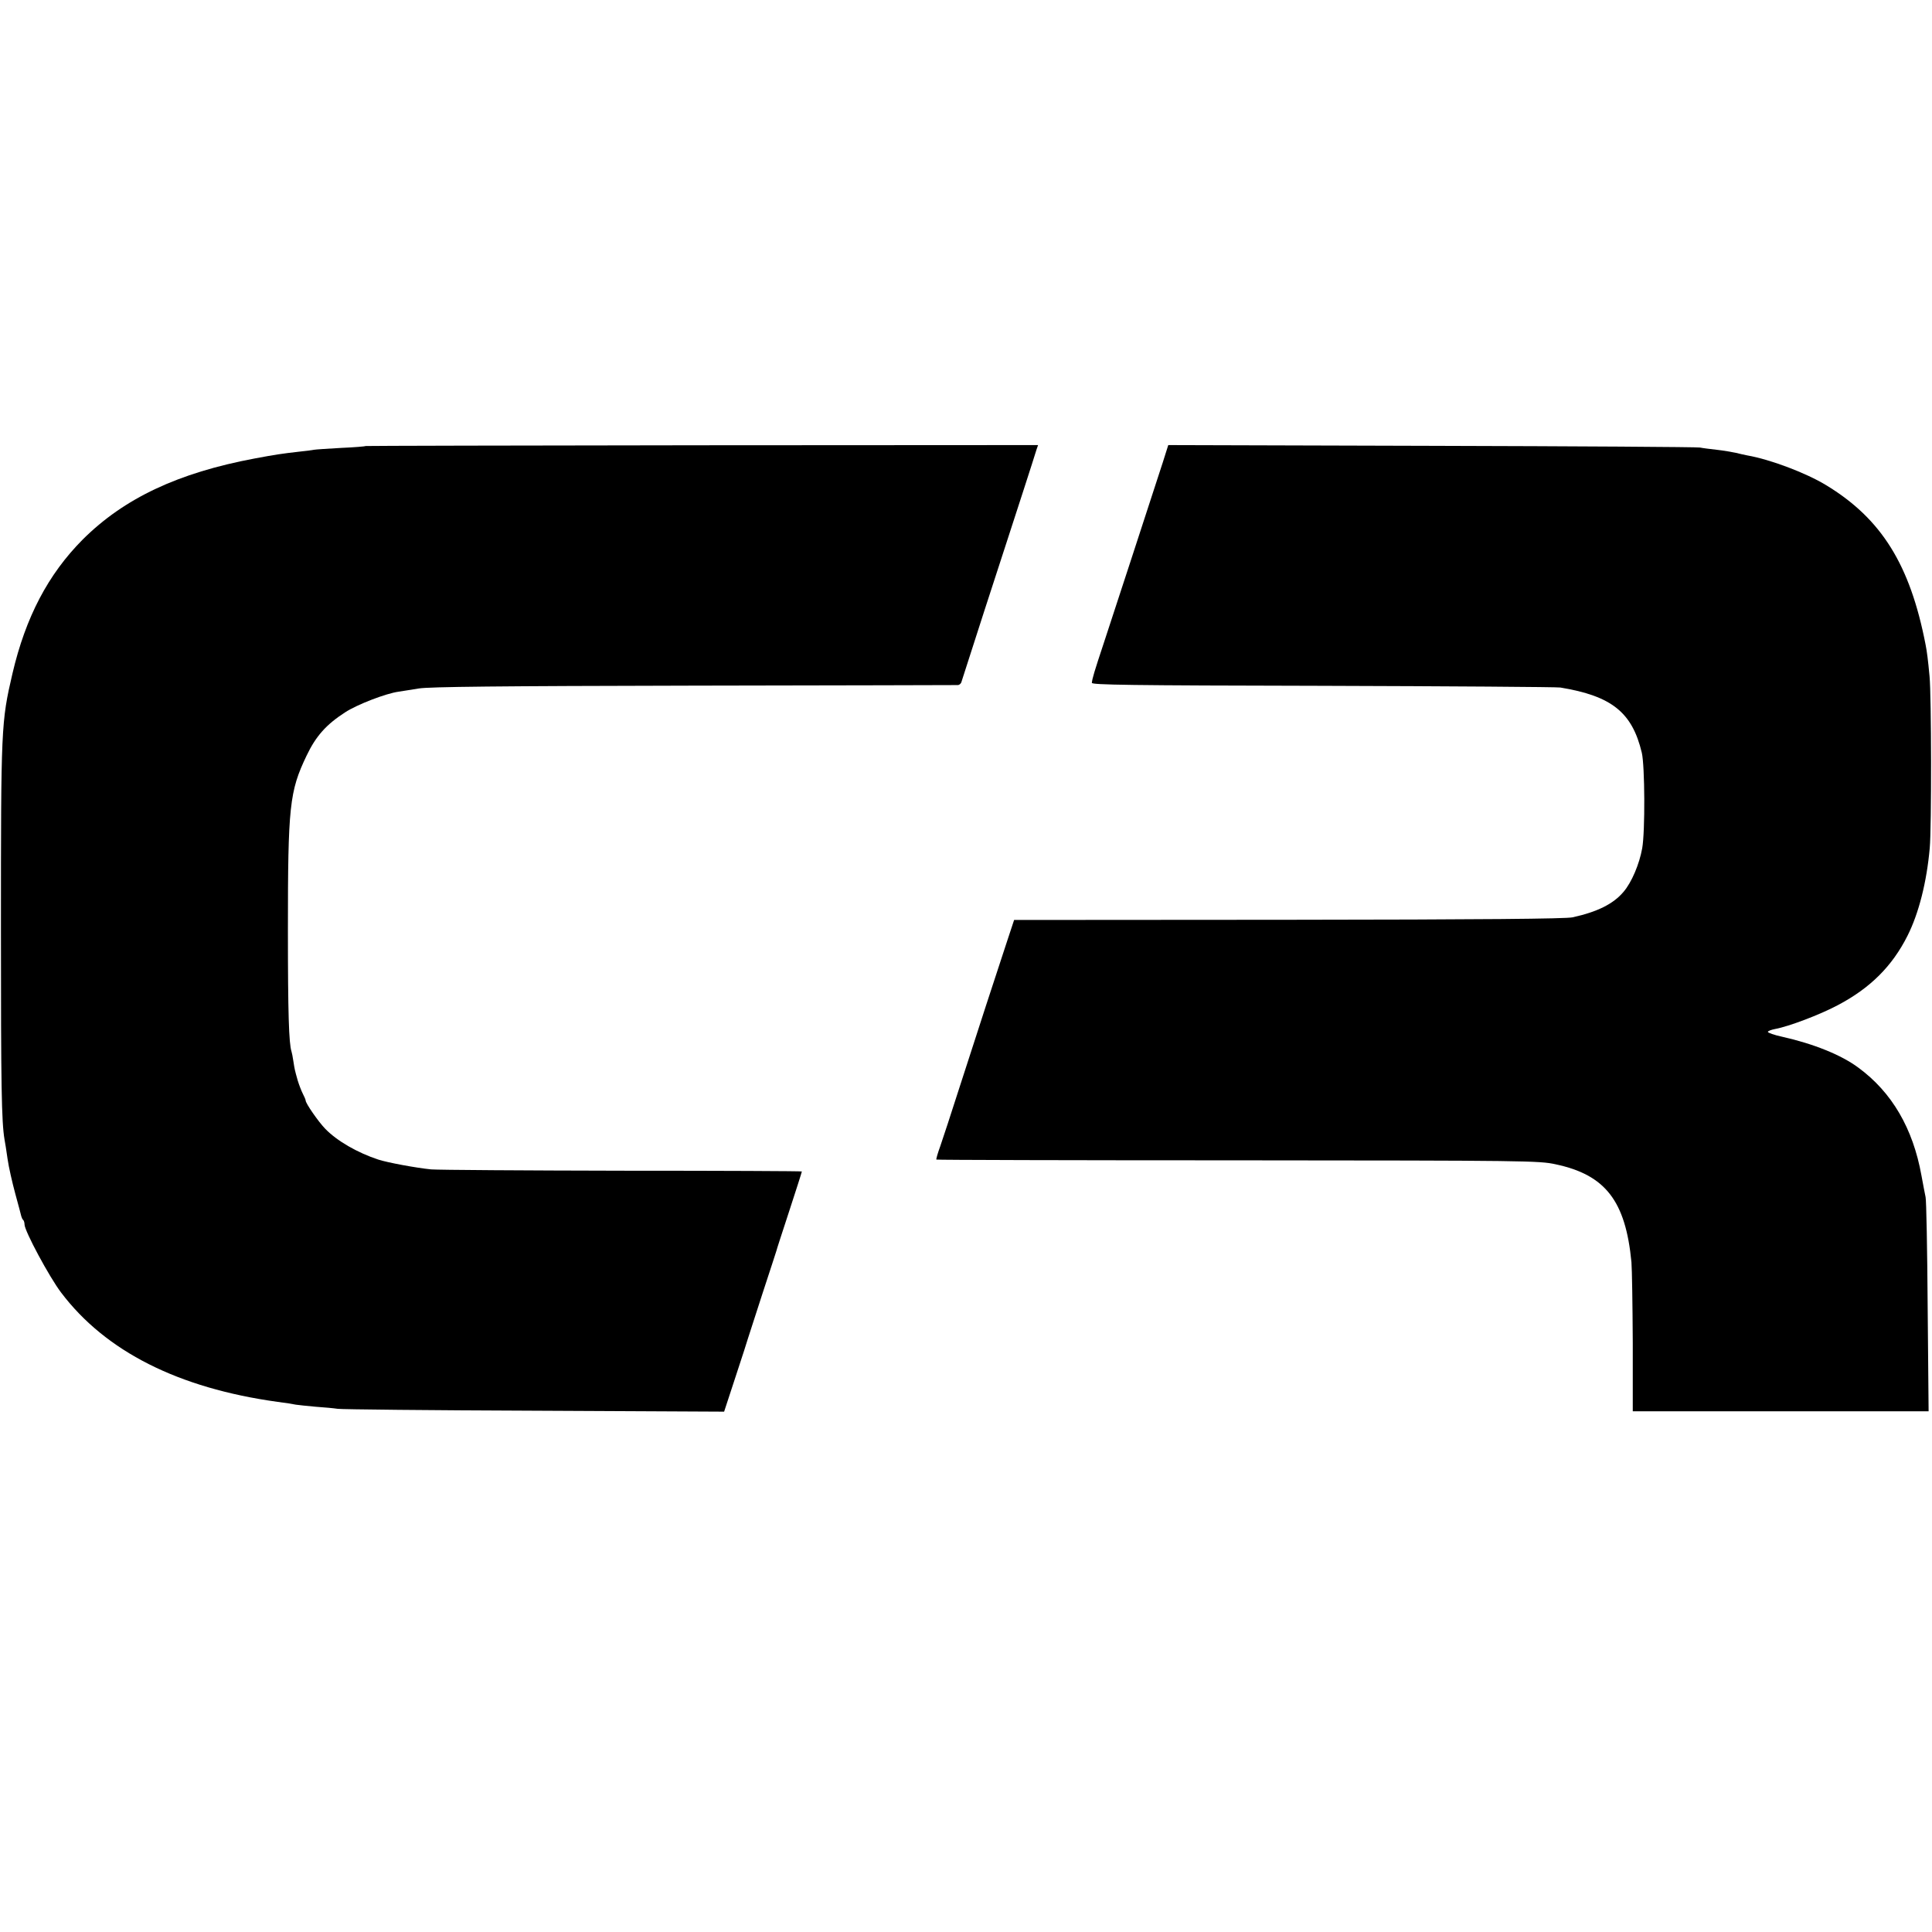 <?xml version="1.0" standalone="no"?>
<!DOCTYPE svg PUBLIC "-//W3C//DTD SVG 20010904//EN"
 "http://www.w3.org/TR/2001/REC-SVG-20010904/DTD/svg10.dtd">
<svg version="1.0" xmlns="http://www.w3.org/2000/svg"
 width="1024pt" height="1024pt" viewBox="0 0 1024 1024"
 preserveAspectRatio="xMidYMid meet">
<g transform="translate(0,1024) scale(0.1,-0.1)"
fill="#000000" stroke="none">
<path d="M1939 7876 c-2 -2 -61 -7 -131 -10 -69 -4 -135 -8 -145 -10 -10 -2
-45 -7 -78 -10 -95 -11 -123 -15 -235 -36 -406 -76 -692 -211 -911 -429 -184
-185 -303 -412 -373 -711 -60 -258 -61 -284 -61 -1355 0 -834 3 -1019 19
-1115 3 -14 10 -60 16 -102 6 -43 25 -126 41 -185 16 -60 31 -113 32 -120 2
-7 6 -16 10 -19 4 -4 7 -15 7 -24 0 -34 131 -278 194 -361 236 -312 621 -506
1146 -579 41 -5 85 -12 98 -15 13 -2 60 -7 105 -11 45 -3 98 -8 117 -11 19 -3
488 -8 1042 -10 l1006 -5 62 189 c34 103 63 193 64 198 2 6 36 111 76 235 41
124 74 227 75 230 0 3 31 98 68 211 37 113 67 207 67 210 0 2 -426 4 -948 4
-521 1 -978 4 -1017 7 -80 8 -231 36 -280 52 -112 37 -219 99 -281 163 -37 38
-104 135 -104 150 0 4 -7 21 -15 36 -8 16 -20 47 -27 70 -16 57 -16 57 -23
102 -3 22 -8 46 -10 52 -14 42 -19 205 -19 643 0 658 8 735 99 925 49 103 104
165 205 230 63 41 216 100 283 109 18 3 66 10 107 17 56 9 417 13 1460 15 762
1 1391 3 1398 3 7 1 14 7 17 14 44 139 208 645 240 742 42 129 146 449 159
493 l8 23 -1780 -1 c-979 -1 -1781 -3 -1783 -4z"/>
<path d="M6161 7783 c-84 -258 -259 -795 -308 -943 -55 -166 -63 -194 -66
-219 -2 -11 194 -14 1223 -16 674 -2 1241 -6 1260 -9 273 -45 381 -132 432
-346 16 -69 18 -416 2 -506 -15 -84 -56 -181 -99 -231 -54 -64 -138 -106 -270
-135 -35 -8 -482 -12 -1505 -13 l-1455 -1 -38 -115 c-51 -154 -158 -482 -252
-774 -42 -132 -88 -271 -101 -309 -14 -38 -23 -70 -21 -72 2 -2 721 -4 1598
-4 1536 -1 1597 -2 1684 -21 264 -56 371 -194 402 -519 3 -36 6 -228 7 -427
l0 -363 784 0 784 0 -5 553 c-2 303 -7 566 -11 582 -4 17 -13 68 -22 115 -45
250 -157 441 -334 571 -91 68 -239 127 -404 164 -42 9 -76 21 -76 26 0 4 17
11 38 15 72 13 238 76 332 126 173 91 289 207 370 368 60 119 102 285 118 465
10 108 9 810 -1 910 -8 87 -14 133 -21 168 -82 424 -234 668 -528 846 -107 65
-296 136 -416 157 -15 3 -43 9 -62 14 -19 4 -64 12 -100 16 -36 4 -76 9 -90
12 -14 3 -653 7 -1421 9 l-1397 4 -31 -98z"/>
</g>
</svg>
